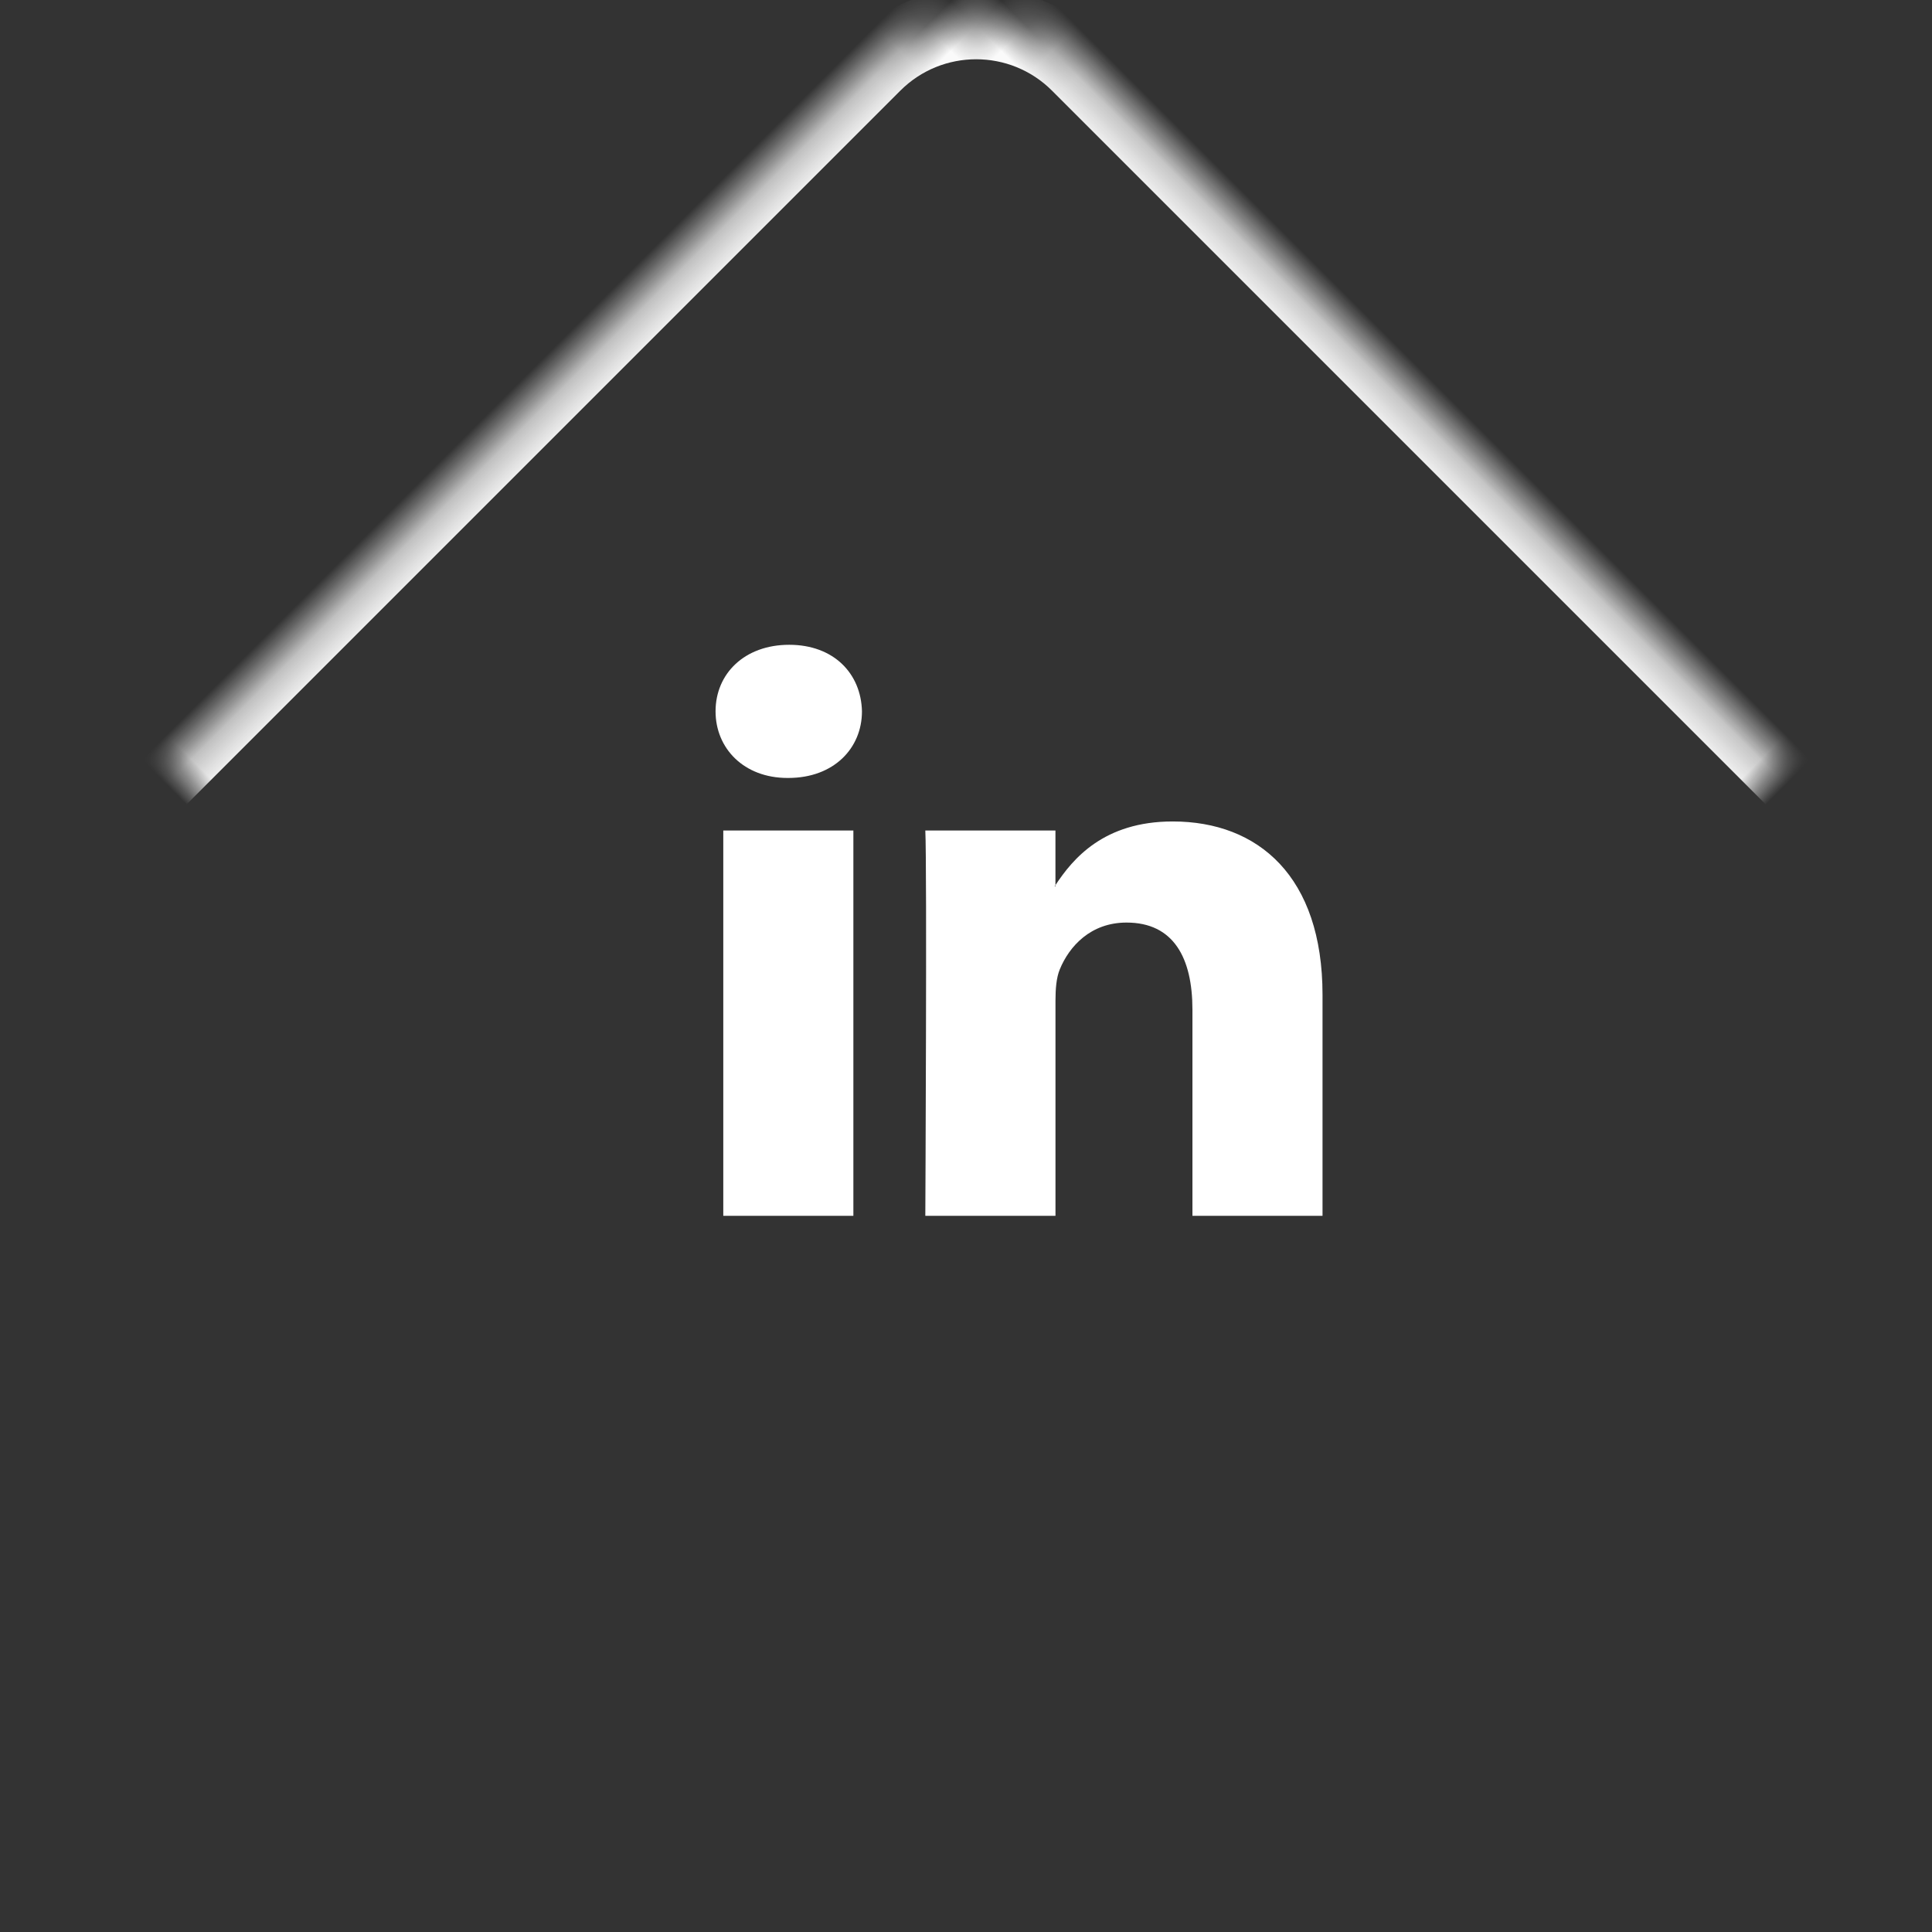 <?xml version="1.0" encoding="UTF-8"?>
<svg width="54px" height="54px" viewBox="0 0 54 54" version="1.1" xmlns="http://www.w3.org/2000/svg" xmlns:xlink="http://www.w3.org/1999/xlink">
    <rect x="0" y="0" width="54" height="54" fill="#333333" stroke="none"/>
    <!-- Generator: Sketch 42 (36781) - http://www.bohemiancoding.com/sketch -->
    <title>Group 6</title>
    <desc>Created with Sketch.</desc>
    <defs>
        <rect id="path-1" x="8.284" y="8.284" width="40" height="40" rx="4"></rect>
        <mask id="mask-2" maskContentUnits="userSpaceOnUse" maskUnits="objectBoundingBox" x="0" y="0" width="40" height="40" fill="white">
            <use xlink:href="#path-1"></use>
        </mask>
    </defs>
    <g id="landing-copy-8" stroke="none" stroke-width="1" fill="none" fill-rule="evenodd">
        <g id="Desktop-HD" transform="translate(-673, -5238)">
            <g id="Group-6" transform="translate(672, 5237)">
                <use id="Rectangle-22-Copy-2" stroke="#FBFBFB" mask="url(#mask-2)" stroke-width="2" transform="translate(28.284, 28.284) rotate(-315) translate(-28.284, -28.284) " xlink:href="#path-1"></use>
                <g id="linkedin-logo" transform="translate(21, 19)" fill="#FFFFFF">
                    <path d="M16.965,9.807 L16.965,15.983 L13.329,15.983 L13.329,10.221 C13.329,8.774 12.803,7.786 11.487,7.786 C10.482,7.786 9.884,8.452 9.621,9.096 C9.525,9.326 9.501,9.646 9.501,9.968 L9.501,15.983 L5.863,15.983 C5.863,15.983 5.912,6.224 5.863,5.213 L9.5,5.213 L9.5,6.74 C9.493,6.751 9.483,6.763 9.476,6.775 L9.5,6.775 L9.5,6.74 C9.983,6.007 10.846,4.96 12.778,4.96 C15.171,4.96 16.965,6.499 16.965,9.807 Z M2.058,0.022 C0.814,0.022 0,0.825 0,1.882 C0,2.916 0.79,3.744 2.01,3.744 L2.034,3.744 C3.303,3.744 4.092,2.916 4.092,1.882 C4.068,0.825 3.303,0.022 2.058,0.022 Z M0.216,15.983 L3.852,15.983 L3.852,5.213 L0.216,5.213 L0.216,15.983 Z" id="LinkedIn"></path>
                </g>
            </g>
        </g>
    </g>
</svg>